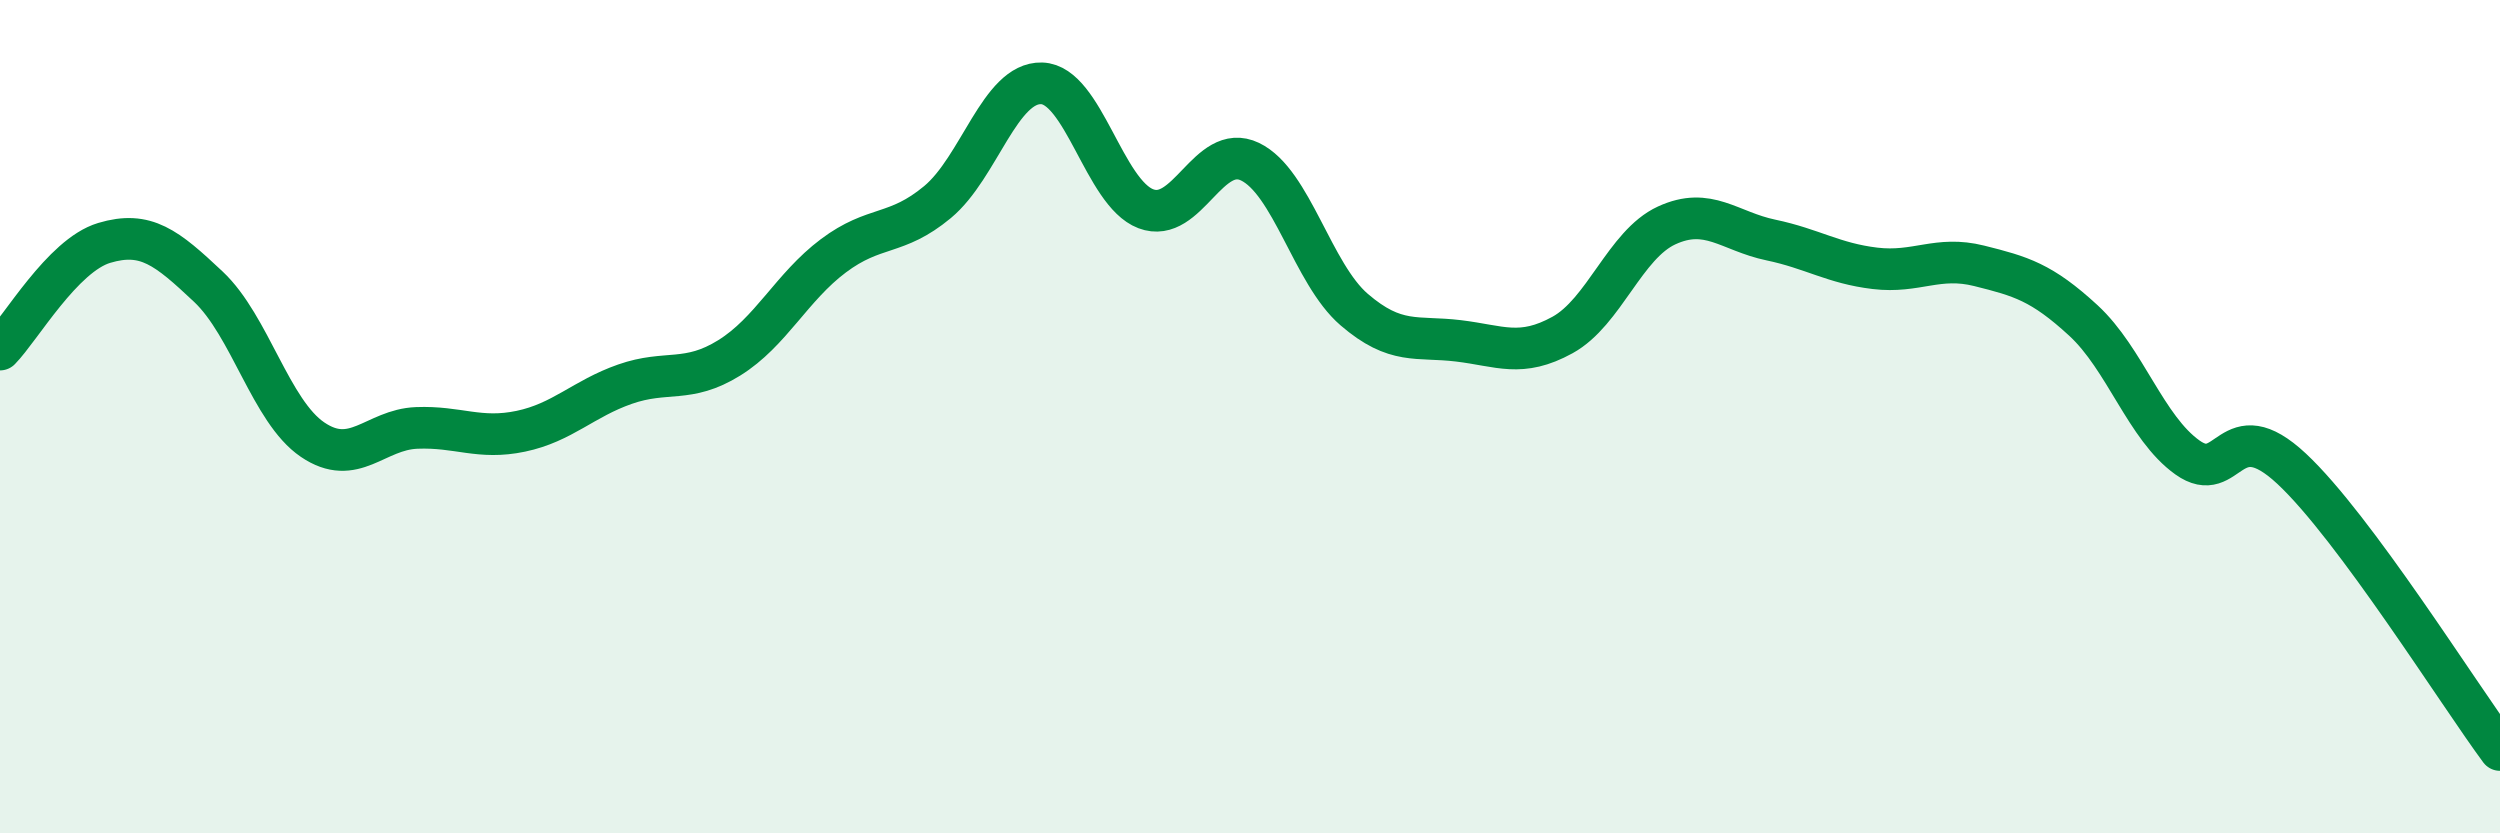 
    <svg width="60" height="20" viewBox="0 0 60 20" xmlns="http://www.w3.org/2000/svg">
      <path
        d="M 0,8.39 C 0.5,7.88 1.5,6.13 2.5,5.83 C 3.5,5.53 4,5.94 5,6.88 C 6,7.82 6.5,9.87 7.5,10.55 C 8.5,11.23 9,10.31 10,10.27 C 11,10.23 11.5,10.56 12.5,10.35 C 13.5,10.14 14,9.57 15,9.22 C 16,8.87 16.5,9.21 17.5,8.59 C 18.5,7.97 19,6.89 20,6.14 C 21,5.39 21.5,5.68 22.5,4.85 C 23.5,4.02 24,1.97 25,2 C 26,2.03 26.5,4.63 27.5,5.01 C 28.5,5.39 29,3.4 30,3.88 C 31,4.36 31.5,6.57 32.5,7.43 C 33.5,8.29 34,8.06 35,8.18 C 36,8.3 36.5,8.59 37.5,8.04 C 38.5,7.49 39,5.87 40,5.41 C 41,4.95 41.5,5.55 42.5,5.76 C 43.5,5.97 44,6.32 45,6.44 C 46,6.56 46.5,6.13 47.5,6.38 C 48.5,6.63 49,6.77 50,7.69 C 51,8.61 51.5,10.27 52.5,10.98 C 53.5,11.69 53.5,9.85 55,11.25 C 56.5,12.65 59,16.65 60,18L60 20L0 20Z"
        fill="#008740"
        opacity="0.1"
        stroke-linecap="round"
        stroke-linejoin="round"
      />
      <path
        d="M 0,8.39 C 0.5,7.88 1.5,6.13 2.5,5.83 C 3.5,5.53 4,5.94 5,6.88 C 6,7.82 6.5,9.87 7.5,10.55 C 8.5,11.23 9,10.31 10,10.27 C 11,10.23 11.5,10.56 12.5,10.35 C 13.5,10.14 14,9.57 15,9.22 C 16,8.87 16.5,9.21 17.5,8.59 C 18.5,7.97 19,6.89 20,6.14 C 21,5.39 21.5,5.68 22.5,4.85 C 23.5,4.02 24,1.97 25,2 C 26,2.03 26.5,4.63 27.5,5.01 C 28.5,5.39 29,3.4 30,3.88 C 31,4.36 31.5,6.57 32.5,7.43 C 33.5,8.29 34,8.06 35,8.18 C 36,8.3 36.5,8.59 37.5,8.04 C 38.5,7.49 39,5.87 40,5.41 C 41,4.95 41.5,5.55 42.5,5.76 C 43.5,5.97 44,6.32 45,6.44 C 46,6.56 46.5,6.13 47.5,6.38 C 48.5,6.63 49,6.77 50,7.69 C 51,8.61 51.5,10.27 52.5,10.98 C 53.5,11.69 53.5,9.85 55,11.25 C 56.5,12.65 59,16.65 60,18"
        stroke="#008740"
        stroke-width="1"
        fill="none"
        stroke-linecap="round"
        stroke-linejoin="round"
      />
    </svg>
  